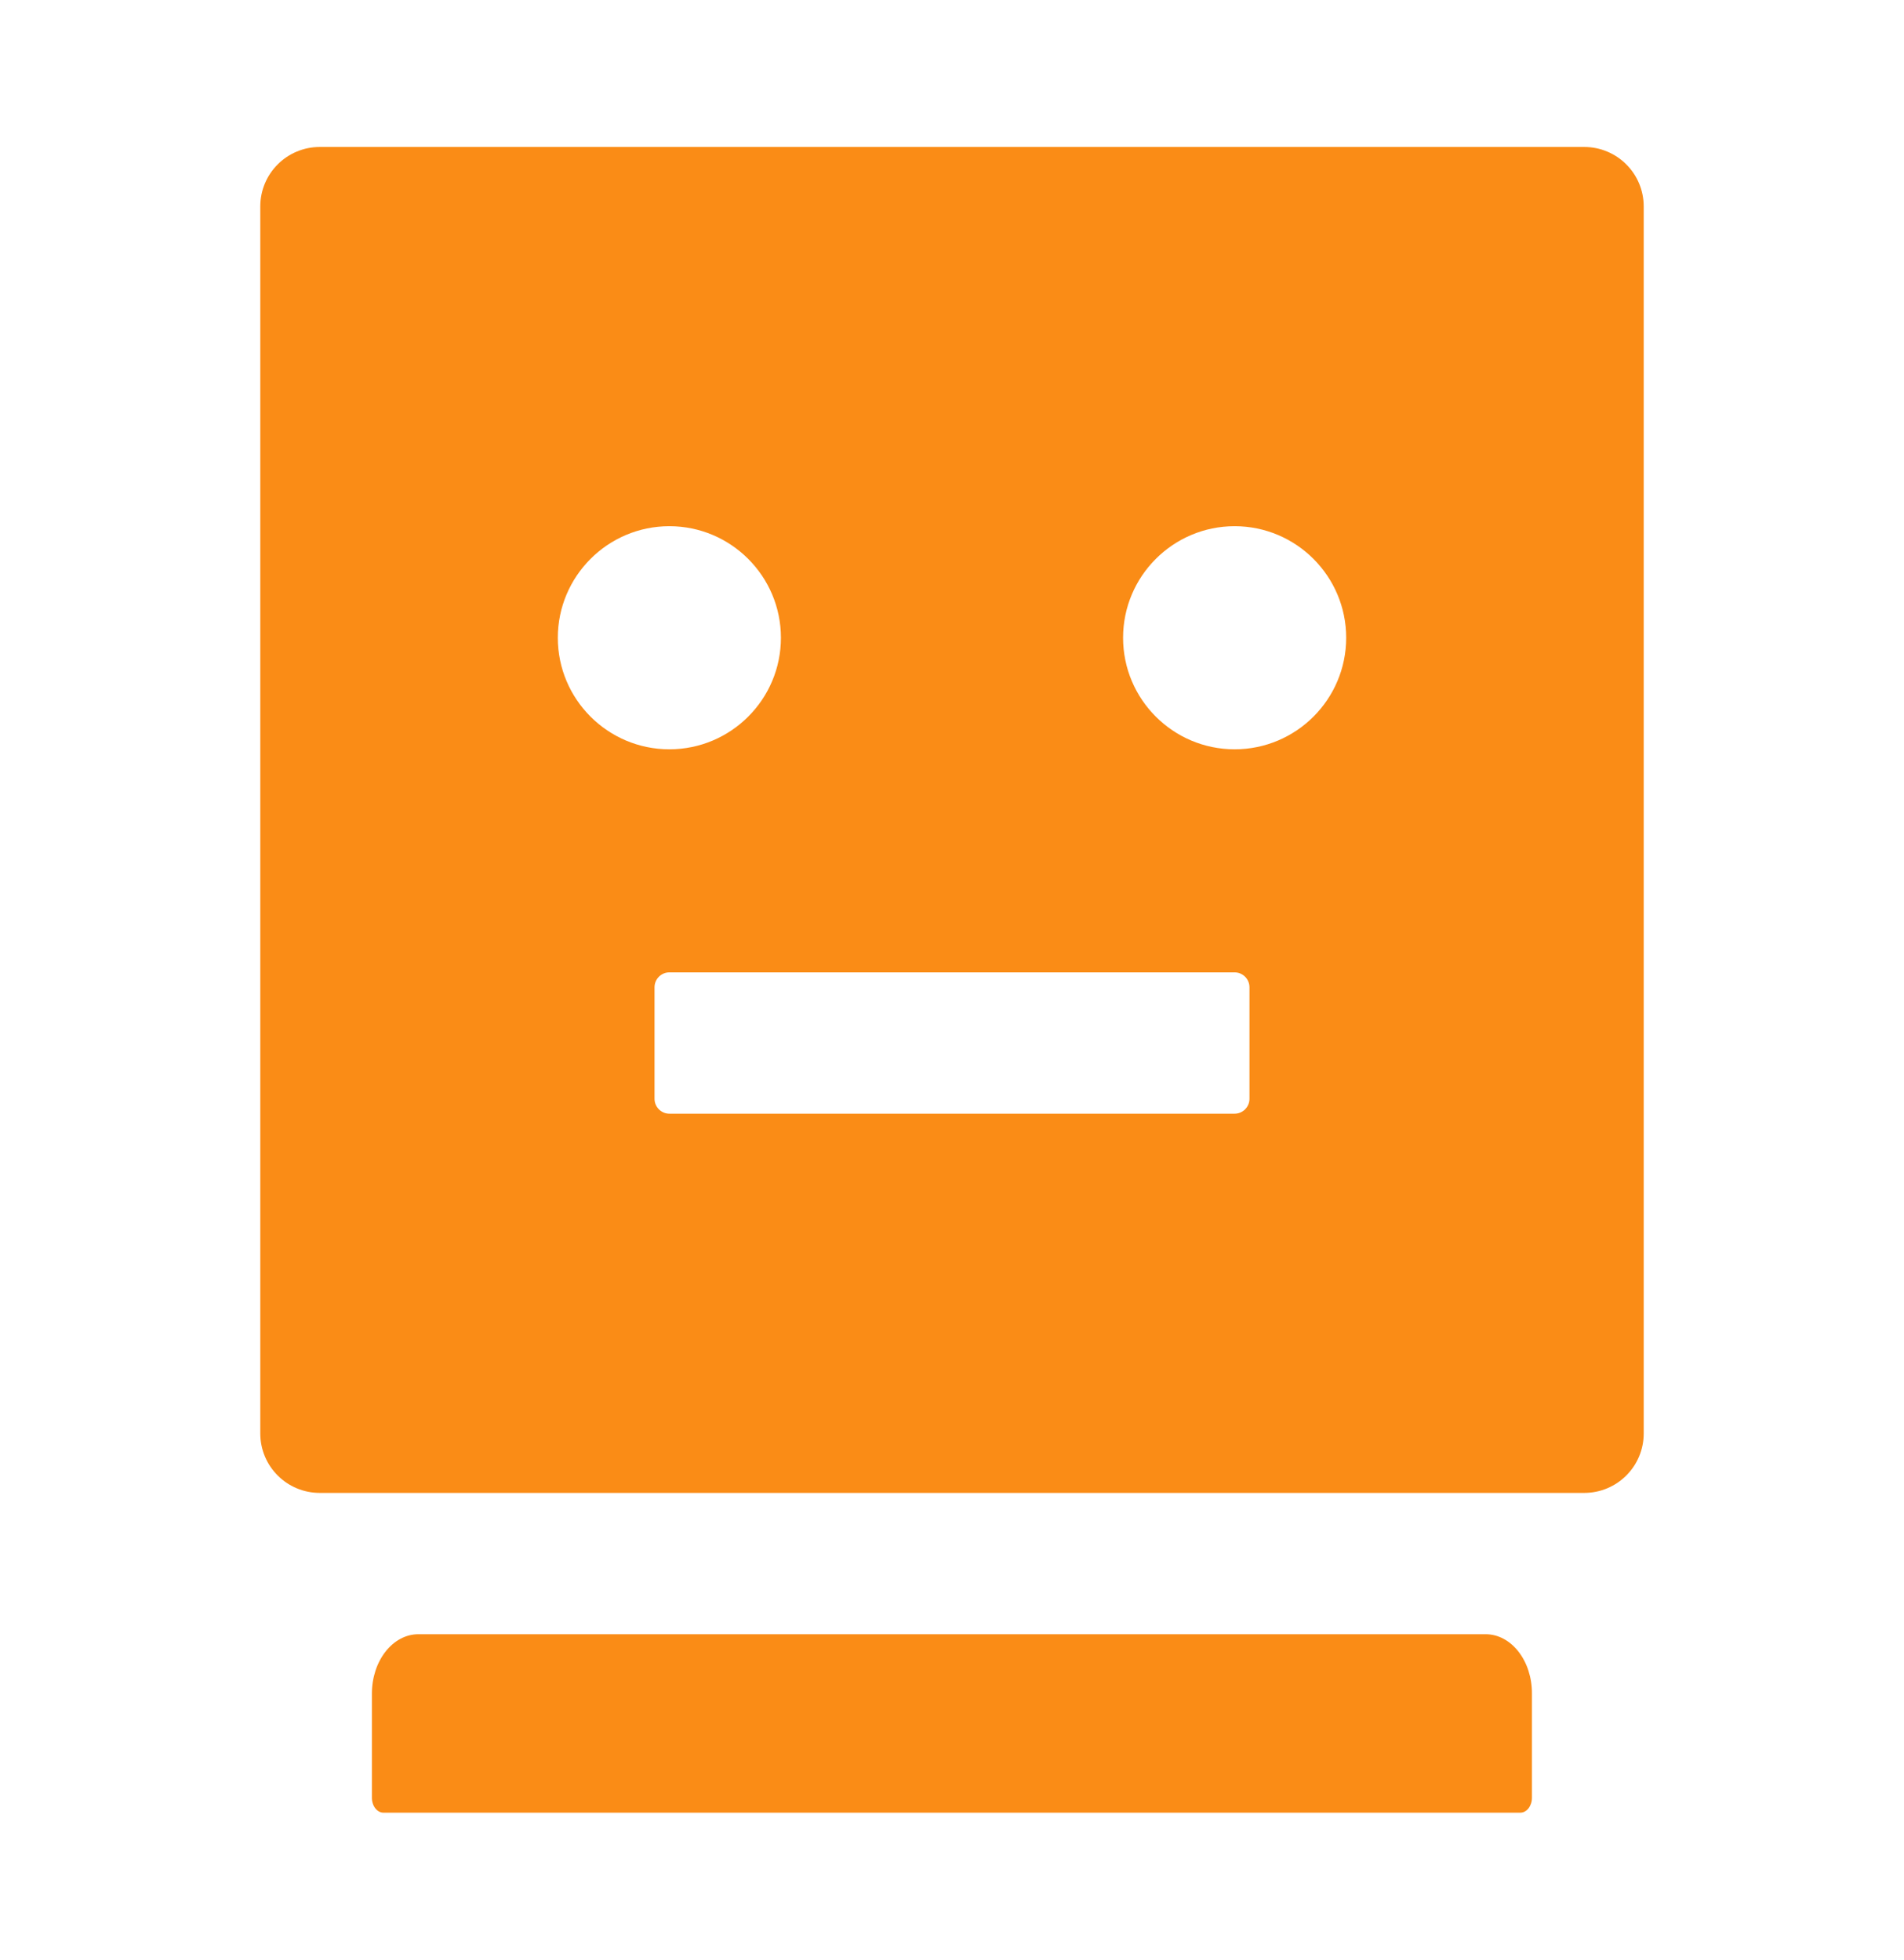 <svg width="34" height="35" viewBox="0 0 34 35" fill="none" xmlns="http://www.w3.org/2000/svg">
<g id="robot">
<path id="Vector" d="M28.289 2.625H5.711C5.123 2.625 4.648 3.1 4.648 3.688V25.602C4.648 26.189 5.123 26.664 5.711 26.664H28.289C28.877 26.664 29.352 26.189 29.352 25.602V3.688C29.352 3.1 28.877 2.625 28.289 2.625ZM9.961 11.391C9.961 10.292 10.854 9.398 11.953 9.398C13.052 9.398 13.945 10.292 13.945 11.391C13.945 12.49 13.052 13.383 11.953 13.383C10.854 13.383 9.961 12.49 9.961 11.391ZM22.312 19.625C22.312 19.771 22.193 19.891 22.047 19.891H11.953C11.807 19.891 11.688 19.771 11.688 19.625V17.633C11.688 17.487 11.807 17.367 11.953 17.367H22.047C22.193 17.367 22.312 17.487 22.312 17.633V19.625ZM22.047 13.383C20.948 13.383 20.055 12.49 20.055 11.391C20.055 10.292 20.948 9.398 22.047 9.398C23.146 9.398 24.039 10.292 24.039 11.391C24.039 12.49 23.146 13.383 22.047 13.383ZM26.529 29.188H7.471C7.013 29.188 6.641 29.662 6.641 30.25V32.109C6.641 32.255 6.734 32.375 6.846 32.375H27.15C27.263 32.375 27.356 32.255 27.356 32.109V30.25C27.359 29.662 26.988 29.188 26.529 29.188Z" fill="url(#paint0_linear_5762_106868)"/>
</g>
<defs>
<linearGradient id="paint0_linear_5762_106868" x1="17" y1="2.625" x2="17" y2="32.375" gradientUnits="userSpaceOnUse">
<stop stop-color="#FA8C16"/>
<stop offset="0.354" stop-color="#FA8C16"/>
</linearGradient>
</defs>
</svg>
